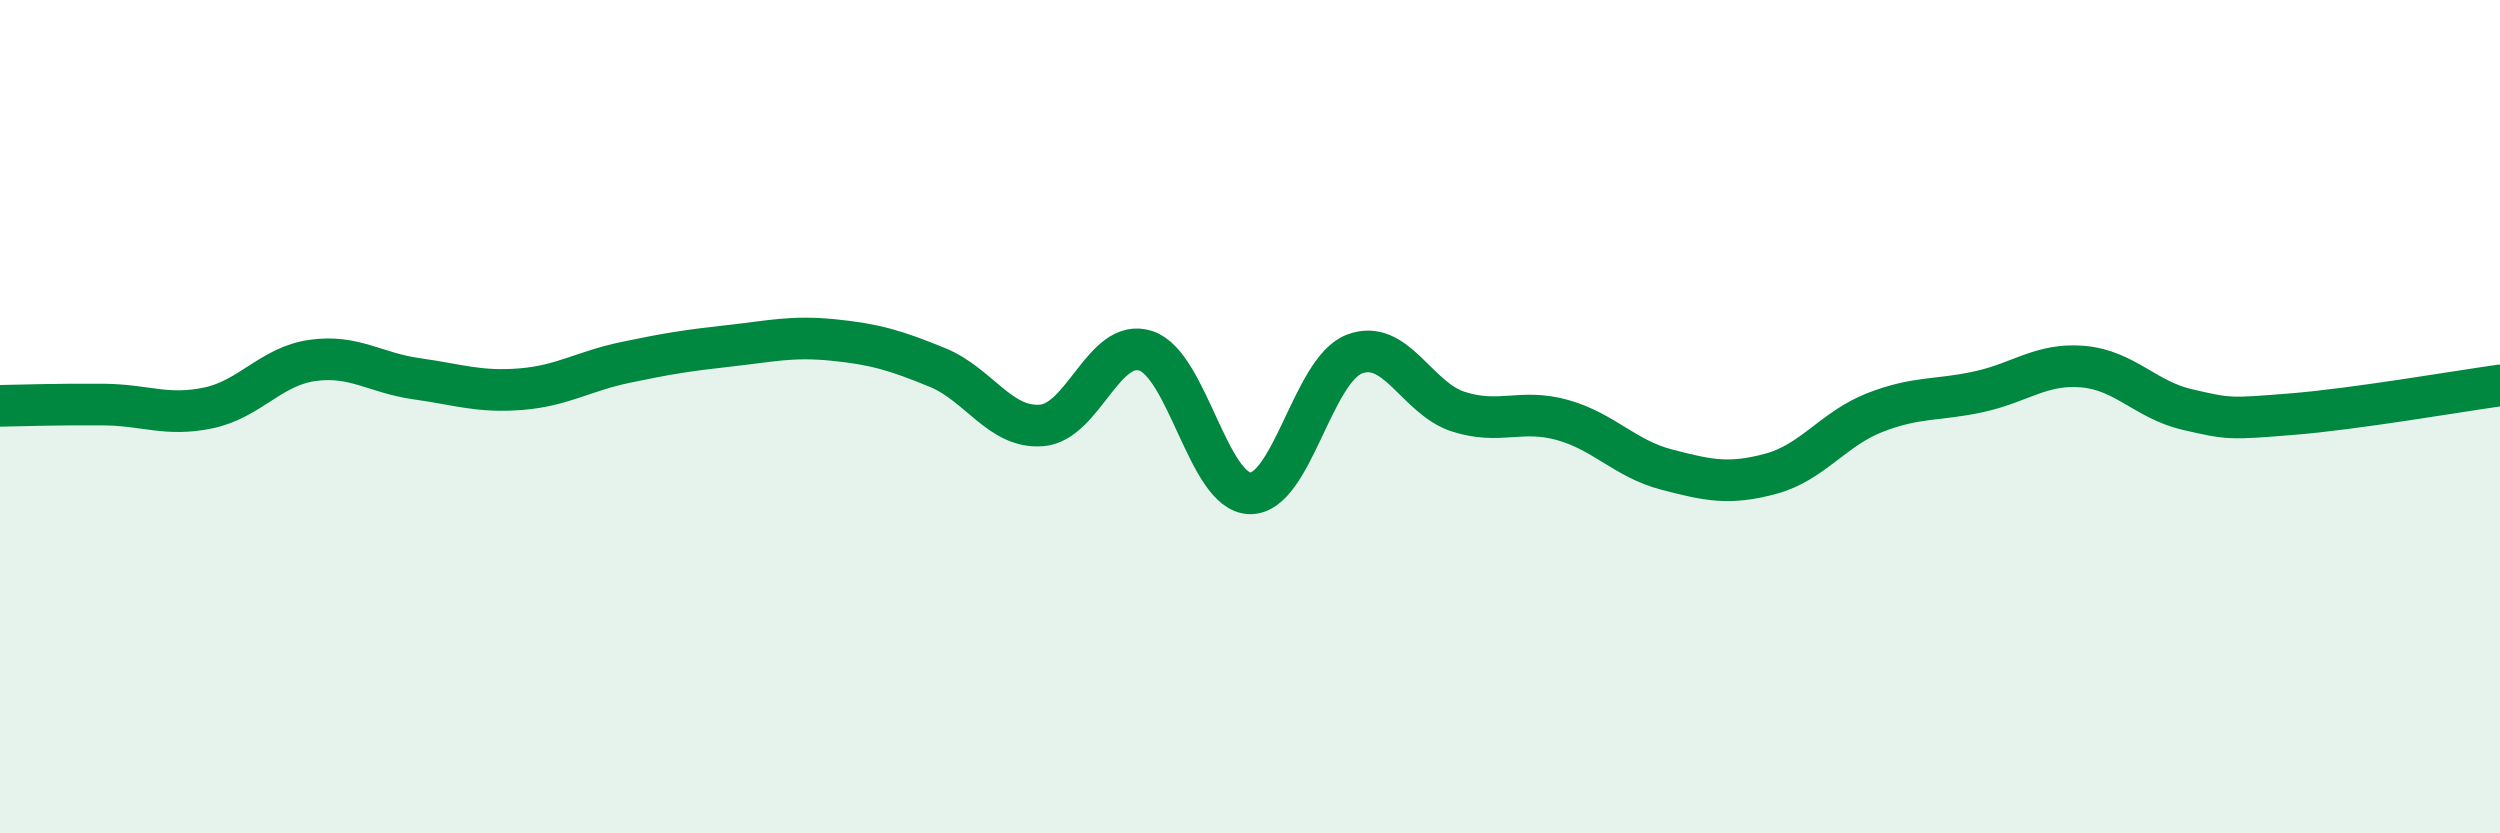 
    <svg width="60" height="20" viewBox="0 0 60 20" xmlns="http://www.w3.org/2000/svg">
      <path
        d="M 0,9.74 C 0.5,9.73 1.5,9.7 2.5,9.71 C 3.5,9.72 4,10 5,9.79 C 6,9.58 6.5,8.79 7.5,8.65 C 8.5,8.51 9,8.95 10,9.09 C 11,9.23 11.5,9.42 12.5,9.34 C 13.5,9.26 14,8.91 15,8.7 C 16,8.49 16.5,8.41 17.5,8.3 C 18.5,8.19 19,8.06 20,8.16 C 21,8.26 21.5,8.41 22.5,8.82 C 23.5,9.23 24,10.29 25,10.21 C 26,10.13 26.5,8.09 27.5,8.42 C 28.5,8.75 29,11.82 30,11.84 C 31,11.86 31.5,8.89 32.5,8.5 C 33.5,8.11 34,9.56 35,9.88 C 36,10.2 36.5,9.8 37.5,10.08 C 38.5,10.36 39,11.01 40,11.27 C 41,11.53 41.5,11.64 42.5,11.37 C 43.5,11.1 44,10.29 45,9.9 C 46,9.51 46.5,9.62 47.5,9.4 C 48.5,9.18 49,8.71 50,8.8 C 51,8.89 51.5,9.6 52.5,9.83 C 53.5,10.06 53.5,10.06 55,9.94 C 56.5,9.82 59,9.39 60,9.25L60 20L0 20Z"
        fill="#008740"
        opacity="0.1"
        stroke-linecap="round"
        stroke-linejoin="round"
      />
      <path
        d="M 0,9.74 C 0.5,9.73 1.5,9.7 2.5,9.71 C 3.5,9.72 4,10 5,9.79 C 6,9.58 6.5,8.79 7.5,8.65 C 8.5,8.51 9,8.95 10,9.09 C 11,9.23 11.5,9.42 12.5,9.34 C 13.5,9.26 14,8.91 15,8.7 C 16,8.49 16.5,8.41 17.5,8.3 C 18.5,8.19 19,8.06 20,8.16 C 21,8.26 21.5,8.41 22.5,8.82 C 23.5,9.23 24,10.29 25,10.21 C 26,10.13 26.5,8.09 27.5,8.42 C 28.5,8.75 29,11.82 30,11.84 C 31,11.86 31.5,8.89 32.5,8.5 C 33.5,8.11 34,9.56 35,9.88 C 36,10.2 36.5,9.8 37.5,10.08 C 38.5,10.36 39,11.01 40,11.27 C 41,11.53 41.5,11.64 42.5,11.37 C 43.5,11.1 44,10.29 45,9.9 C 46,9.51 46.5,9.62 47.5,9.4 C 48.5,9.18 49,8.71 50,8.8 C 51,8.89 51.5,9.6 52.5,9.83 C 53.5,10.06 53.5,10.06 55,9.94 C 56.5,9.82 59,9.39 60,9.25"
        stroke="#008740"
        stroke-width="1"
        fill="none"
        stroke-linecap="round"
        stroke-linejoin="round"
      />
    </svg>
  